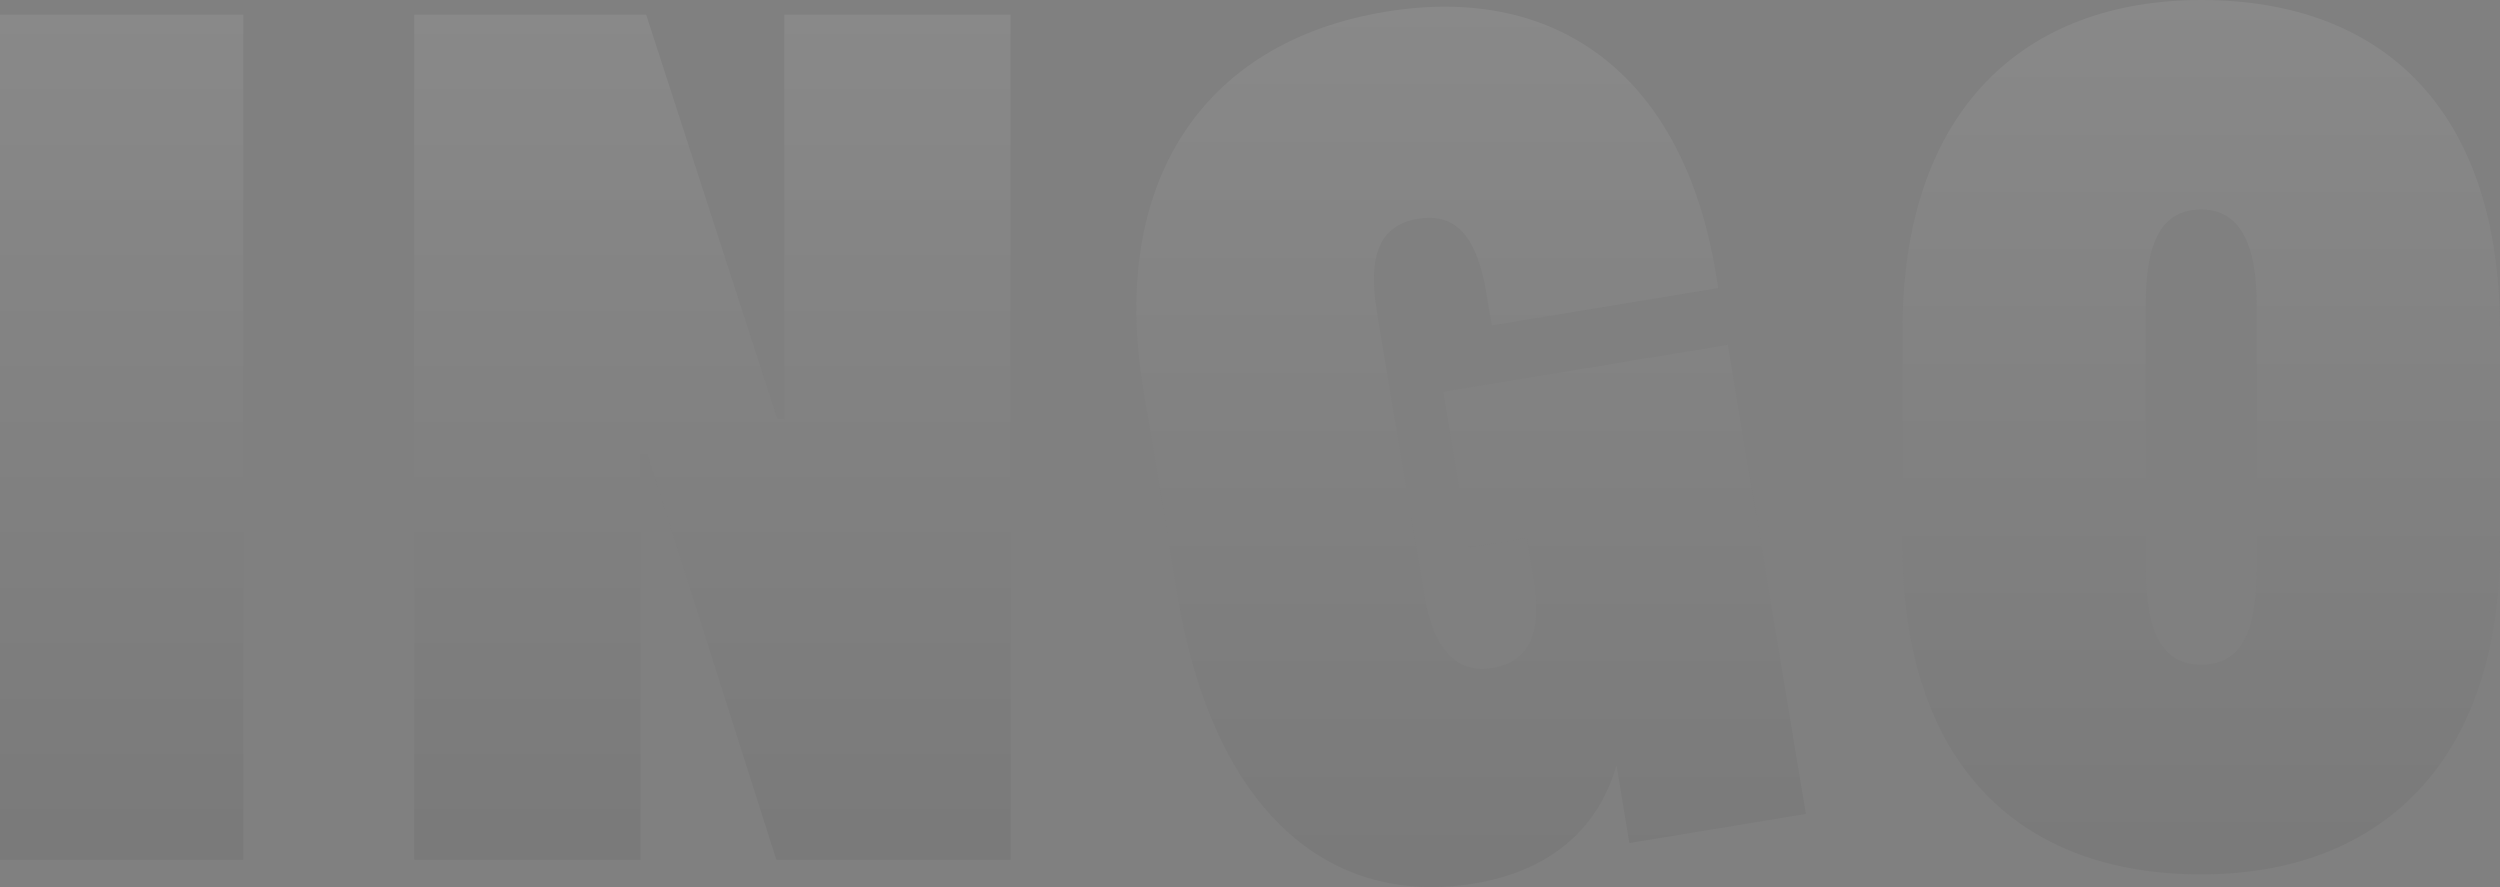<?xml version="1.0" encoding="UTF-8"?> <svg xmlns="http://www.w3.org/2000/svg" width="1840" height="653" viewBox="0 0 1840 653" fill="none"><rect x="0" y="0" width="1840" height="653" fill="#808080" stroke="none"/><path d="M179.075 10.793V632.773H0V10.793H179.075Z" fill="url(#paint0_linear_66_450)" fill-opacity="0.07"></path><path d="M743.812 10.793V632.773H571.4L476.44 334.229H471.446V632.773H304.855V10.793H475.598L572.213 308.514H577.207V10.793H743.812Z" fill="url(#paint1_linear_66_450)" fill-opacity="0.07"></path><path d="M1271.65 253.747L1329.11 599.034L1199.27 620.45L1189.73 563.18C1175.3 613.486 1136.93 641.657 1085.16 650.209C978.329 667.836 893.221 597.805 866.521 437.436L841.476 286.89C816.431 136.33 883.353 31.134 1019.77 8.624C1148.78 -12.657 1239.11 58.197 1262.8 200.565L1264.71 212.022L1097.9 239.549L1093.94 215.826C1087.13 174.91 1072.22 156.354 1043.46 161.102C1015.51 165.714 1006.59 188.209 1013.41 229.111L1047.99 436.941C1054.94 478.666 1072.18 495.994 1098.47 491.666C1126.42 487.053 1135.47 465.382 1128.52 423.657L1123.89 395.831L1081.16 402.884L1062.1 288.328L1271.65 253.747Z" fill="url(#paint2_linear_66_450)" fill-opacity="0.07"></path><path d="M1840 242.981V400.55C1840 563.93 1749.21 643.531 1620.1 643.531C1485.17 643.531 1400.22 561.429 1400.22 400.55V242.981C1400.22 79.616 1491.01 0 1620.1 0C1755.04 0 1840 82.102 1840 242.981ZM1579.29 224.739V418.792C1579.29 464.411 1590.95 489.287 1620.1 489.287C1650.08 489.287 1660.92 464.411 1660.92 418.792V224.739C1660.92 179.136 1648.43 154.244 1620.1 154.244C1590.12 154.259 1579.29 179.136 1579.29 224.739Z" fill="url(#paint3_linear_66_450)" fill-opacity="0.07"></path><defs><linearGradient id="paint0_linear_66_450" x1="89.538" y1="10.793" x2="89.538" y2="632.773" gradientUnits="userSpaceOnUse"><stop stop-color="white"></stop><stop offset="1" stop-color="#252525"></stop></linearGradient><linearGradient id="paint1_linear_66_450" x1="524.334" y1="10.793" x2="524.334" y2="632.773" gradientUnits="userSpaceOnUse"><stop stop-color="white"></stop><stop offset="1" stop-color="#252525"></stop></linearGradient><linearGradient id="paint2_linear_66_450" x1="1082.71" y1="4.905" x2="1082.71" y2="652.865" gradientUnits="userSpaceOnUse"><stop stop-color="white"></stop><stop offset="1" stop-color="#252525"></stop></linearGradient><linearGradient id="paint3_linear_66_450" x1="1620.11" y1="0" x2="1620.11" y2="643.531" gradientUnits="userSpaceOnUse"><stop stop-color="white"></stop><stop offset="1" stop-color="#252525"></stop></linearGradient></defs></svg> 